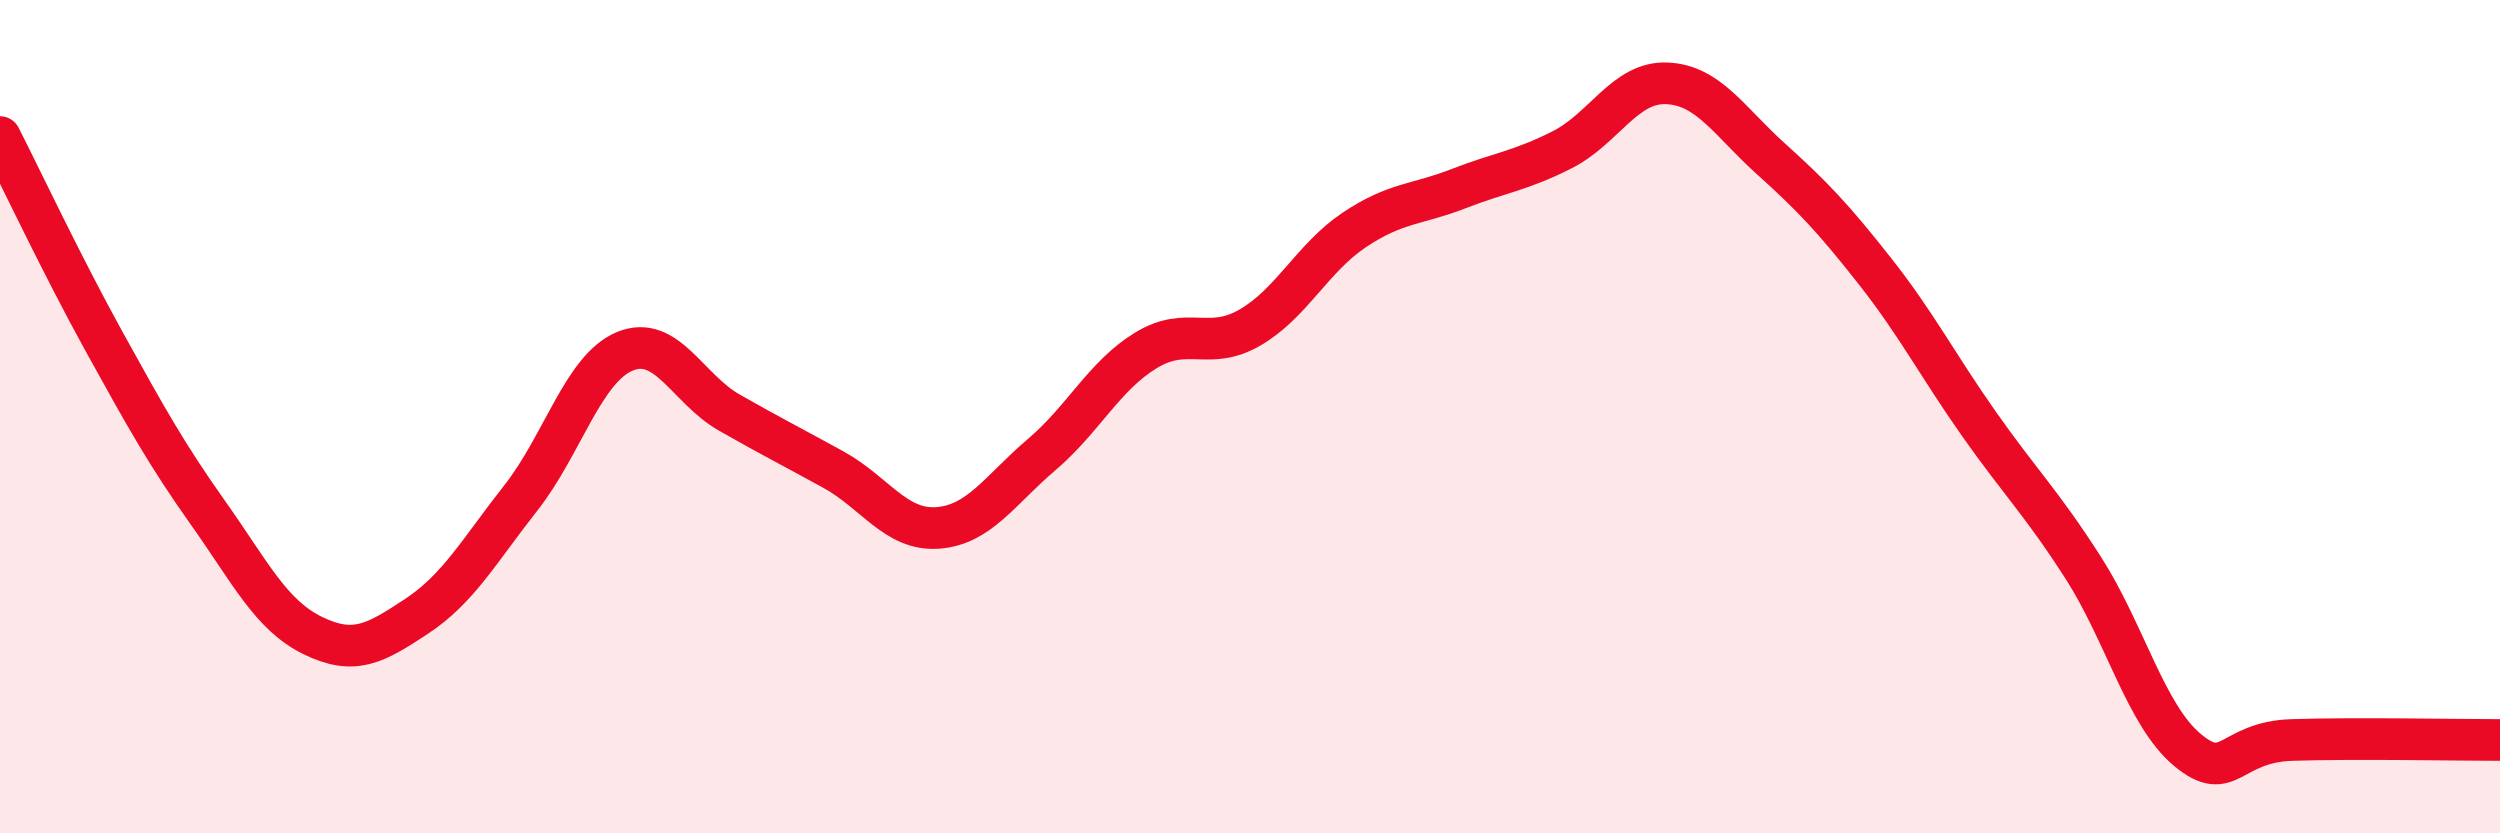 
    <svg width="60" height="20" viewBox="0 0 60 20" xmlns="http://www.w3.org/2000/svg">
      <path
        d="M 0,3.29 C 0.5,4.27 1.5,6.39 2.5,8.2 C 3.5,10.01 4,10.91 5,12.32 C 6,13.73 6.5,14.76 7.5,15.25 C 8.5,15.74 9,15.45 10,14.79 C 11,14.13 11.5,13.22 12.5,11.95 C 13.5,10.68 14,8.84 15,8.43 C 16,8.02 16.5,9.33 17.5,9.9 C 18.5,10.47 19,10.72 20,11.27 C 21,11.82 21.5,12.74 22.5,12.67 C 23.5,12.6 24,11.76 25,10.91 C 26,10.06 26.5,9.02 27.5,8.41 C 28.5,7.8 29,8.44 30,7.86 C 31,7.28 31.5,6.19 32.5,5.52 C 33.5,4.85 34,4.92 35,4.53 C 36,4.14 36.5,4.1 37.5,3.59 C 38.5,3.08 39,1.96 40,2 C 41,2.04 41.5,2.91 42.5,3.81 C 43.5,4.71 44,5.24 45,6.51 C 46,7.78 46.5,8.76 47.5,10.18 C 48.5,11.6 49,12.07 50,13.63 C 51,15.19 51.5,17.17 52.5,18 C 53.5,18.83 53.5,17.81 55,17.76 C 56.5,17.71 59,17.76 60,17.76L60 20L0 20Z"
        fill="#EB0A25"
        opacity="0.1"
        stroke-linecap="round"
        stroke-linejoin="round"
      />
      <path
        d="M 0,3.29 C 0.5,4.27 1.5,6.39 2.5,8.2 C 3.5,10.01 4,10.91 5,12.32 C 6,13.73 6.5,14.76 7.5,15.25 C 8.5,15.74 9,15.45 10,14.79 C 11,14.13 11.5,13.22 12.5,11.95 C 13.5,10.68 14,8.84 15,8.43 C 16,8.02 16.5,9.33 17.5,9.9 C 18.5,10.47 19,10.72 20,11.27 C 21,11.82 21.5,12.74 22.5,12.67 C 23.5,12.6 24,11.76 25,10.91 C 26,10.06 26.5,9.02 27.5,8.41 C 28.5,7.8 29,8.44 30,7.86 C 31,7.28 31.5,6.19 32.5,5.52 C 33.5,4.85 34,4.92 35,4.53 C 36,4.14 36.5,4.1 37.5,3.59 C 38.5,3.08 39,1.96 40,2 C 41,2.04 41.5,2.91 42.5,3.81 C 43.5,4.71 44,5.24 45,6.51 C 46,7.78 46.5,8.76 47.5,10.18 C 48.5,11.6 49,12.07 50,13.63 C 51,15.19 51.5,17.17 52.5,18 C 53.5,18.83 53.5,17.81 55,17.76 C 56.5,17.71 59,17.76 60,17.76"
        stroke="#EB0A25"
        stroke-width="1"
        fill="none"
        stroke-linecap="round"
        stroke-linejoin="round"
      />
    </svg>
  